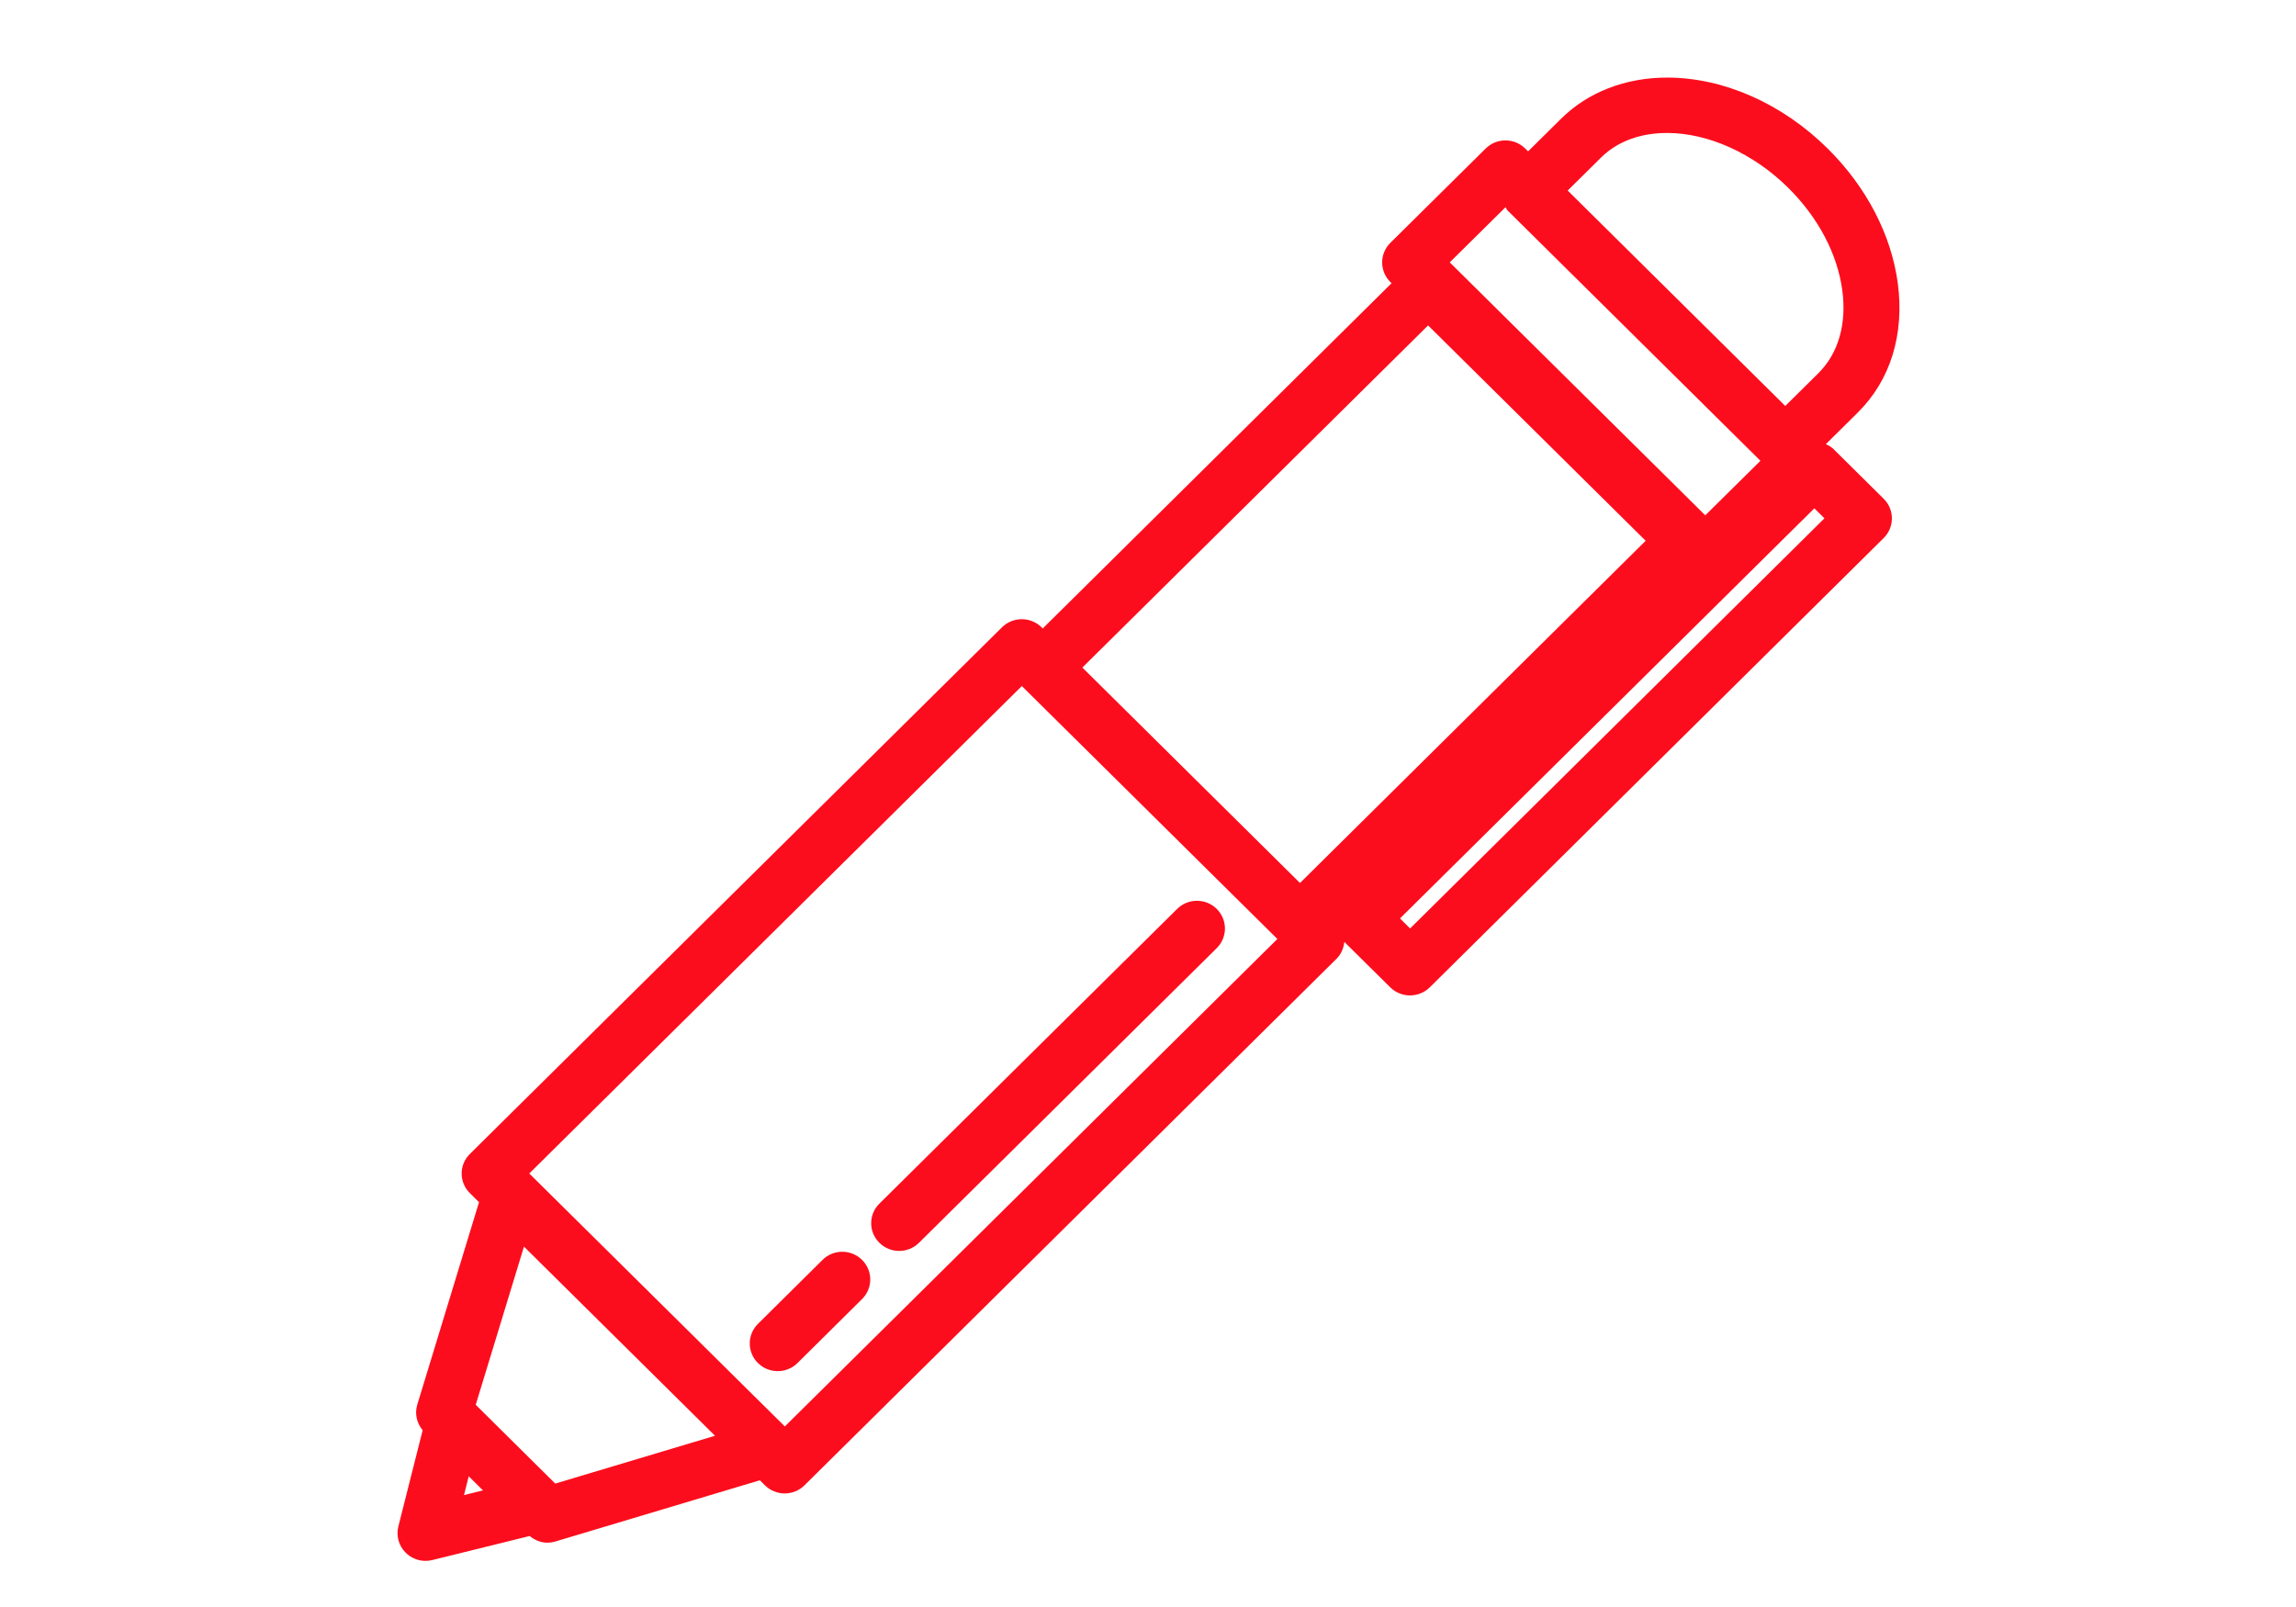 <svg width="130" height="91" viewBox="0 0 130 91" fill="none" xmlns="http://www.w3.org/2000/svg">
<path d="M103.849 25.459C103.711 25.323 103.548 25.227 103.38 25.152L105.193 23.357C107.038 21.53 107.841 18.928 107.452 16.028C107.083 13.286 105.676 10.582 103.487 8.415C100.905 5.859 97.59 4.393 94.388 4.393C92.035 4.393 89.906 5.22 88.389 6.722L86.521 8.571L86.359 8.411C85.74 7.798 84.738 7.798 84.118 8.411L78.723 13.751C78.425 14.044 78.258 14.443 78.258 14.86C78.258 15.278 78.425 15.675 78.722 15.97L78.79 16.038L59.04 35.588L58.974 35.522C58.356 34.911 57.352 34.911 56.733 35.522L26.604 65.346C25.984 65.959 25.984 66.951 26.604 67.564L27.122 68.077L23.625 79.546C23.471 80.05 23.596 80.588 23.931 80.99L22.555 86.438C22.421 86.973 22.578 87.537 22.972 87.927C23.273 88.225 23.677 88.388 24.093 88.388C24.221 88.388 24.349 88.372 24.476 88.342L29.99 86.98C30.276 87.212 30.622 87.357 30.986 87.357C31.139 87.357 31.293 87.336 31.445 87.29L43.023 83.824L43.31 84.109C43.608 84.404 44.011 84.569 44.431 84.569C44.851 84.569 45.254 84.404 45.55 84.11L75.683 54.284C75.941 54.029 76.076 53.691 76.115 53.336L78.715 55.909C79.024 56.215 79.43 56.367 79.835 56.367C80.24 56.367 80.646 56.215 80.956 55.909L106.657 30.465C107.274 29.852 107.274 28.859 106.657 28.246L103.845 25.462L103.849 25.459ZM90.632 8.938C91.807 7.773 93.323 7.529 94.39 7.529C96.722 7.529 99.285 8.689 101.248 10.634C102.946 12.315 104.035 14.377 104.311 16.441C104.568 18.349 104.086 20.017 102.954 21.137L101.082 22.988L88.763 10.79L90.633 8.94L90.632 8.938ZM85.24 11.737L85.243 11.74C85.289 11.802 85.312 11.873 85.369 11.928L99.676 26.093L96.553 29.181L82.085 14.857L85.24 11.736V11.737ZM61.285 37.801L80.859 18.427L93.178 30.623L73.606 50.001L67.397 43.855L61.285 37.803V37.801ZM26.54 83.598L27.346 84.396L26.272 84.662L26.54 83.598ZM31.438 84.011L26.936 79.549L29.667 70.592L40.484 81.303L31.438 84.011ZM44.437 80.775L30.036 66.519C30.036 66.519 30.035 66.519 30.033 66.518L29.967 66.452L57.856 38.849L65.147 46.066L72.324 53.172L44.437 80.776V80.775ZM79.84 52.576L79.267 52.009L102.728 28.785L103.3 29.351L79.84 52.576Z" fill="#FC0D1D"/>
<path d="M68.892 51.469C68.272 50.856 67.269 50.856 66.651 51.469L49.791 68.158C49.171 68.771 49.171 69.765 49.791 70.376C50.101 70.684 50.505 70.837 50.912 70.837C51.318 70.837 51.722 70.684 52.031 70.378L68.892 53.689C69.511 53.076 69.511 52.083 68.892 51.471V51.469Z" fill="#FC0D1D"/>
<path d="M46.57 71.346L42.915 74.967C42.296 75.58 42.297 76.574 42.915 77.185C43.224 77.491 43.63 77.644 44.035 77.644C44.439 77.644 44.847 77.491 45.156 77.184L48.81 73.562C49.43 72.949 49.428 71.956 48.81 71.344C48.191 70.731 47.188 70.731 46.57 71.344V71.346Z" fill="#FC0D1D"/>
</svg>

